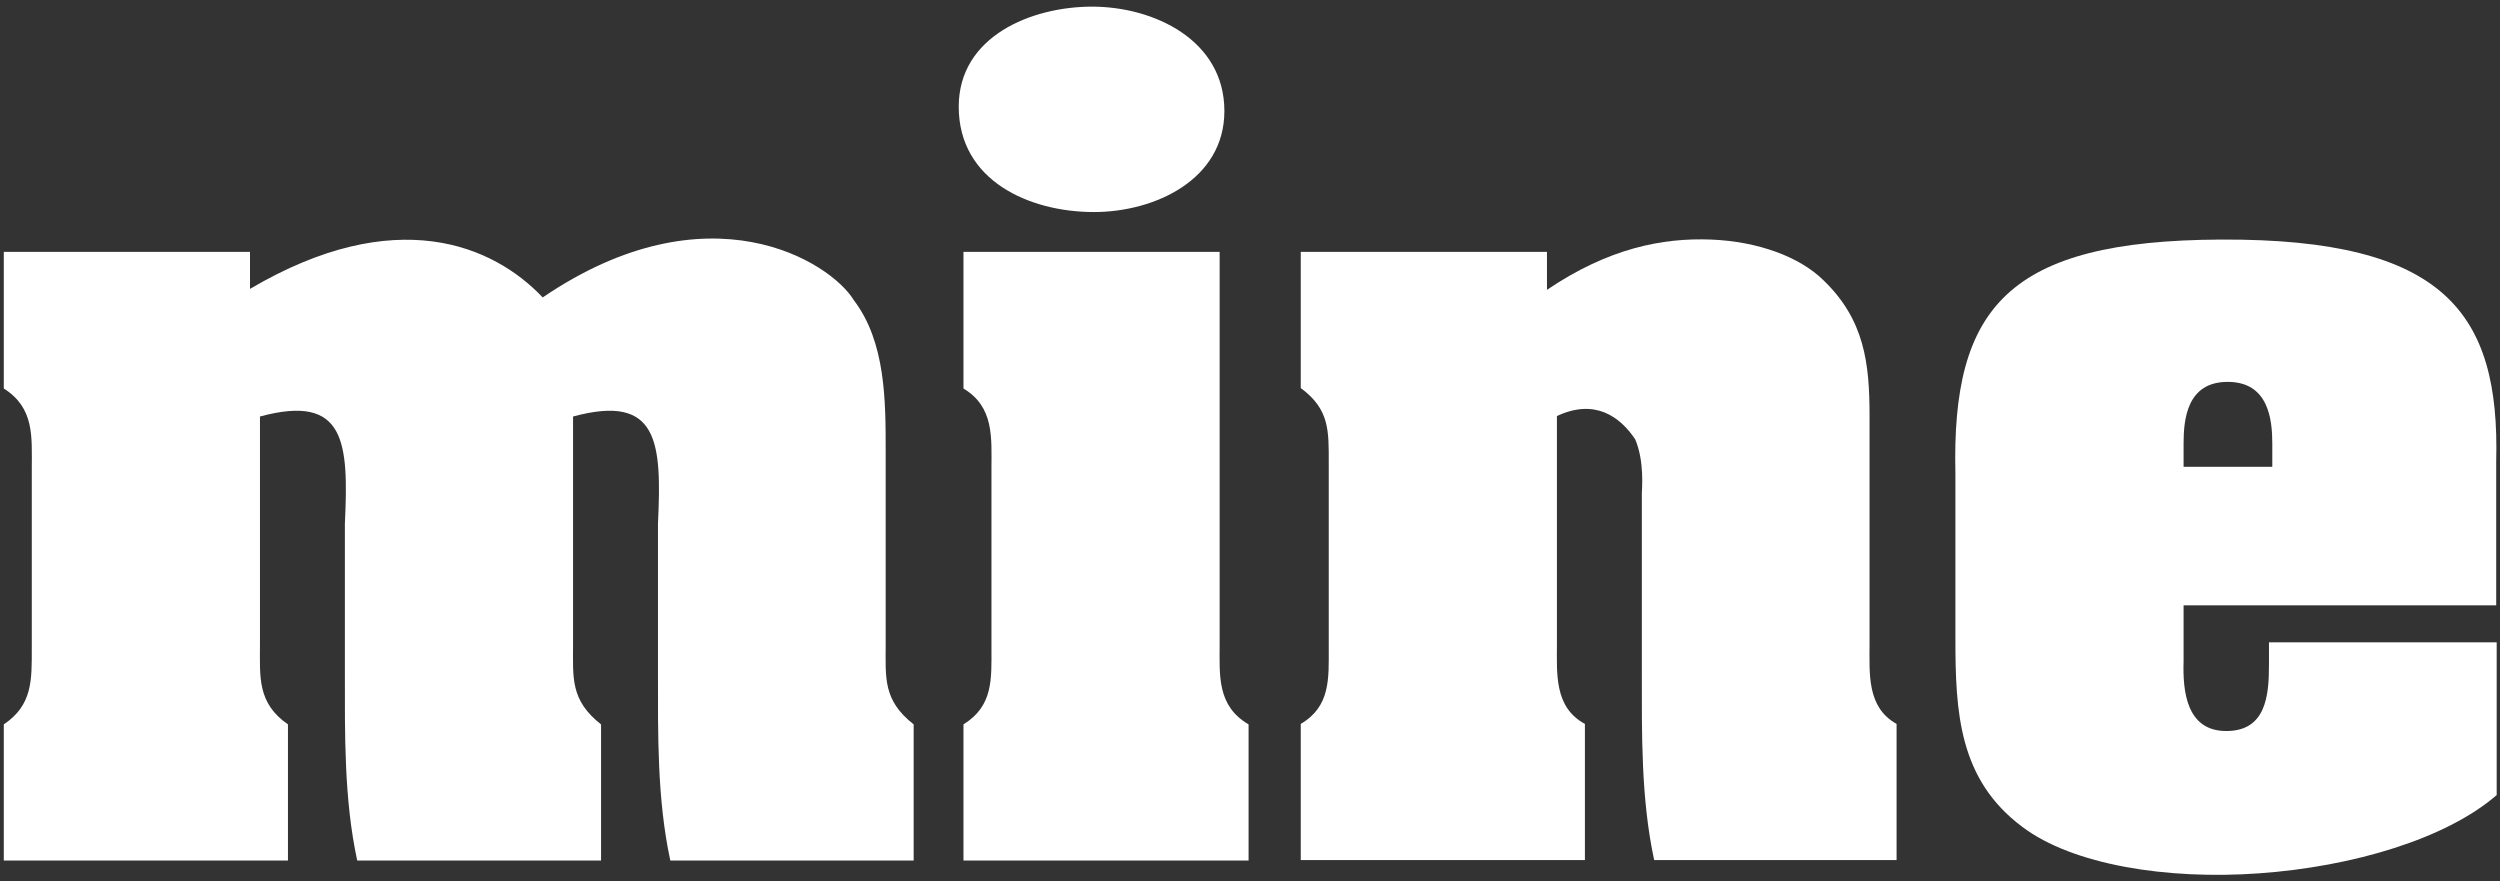 <?xml version="1.0" encoding="utf-8"?>
<!-- Generator: Adobe Illustrator 27.3.1, SVG Export Plug-In . SVG Version: 6.00 Build 0)  -->
<svg xmlns="http://www.w3.org/2000/svg" xmlns:xlink="http://www.w3.org/1999/xlink" version="1.1" id="Layer_1" x="0px" y="0px" viewBox="0 0 527 185.8" style="enable-background:new 0 0 527 185.8;" xml:space="preserve" width="527" height="185.8">
<rect x="0" y="0" width="527" height="185.8" fill="#333333" stroke="none"/>
<style type="text/css">
	.st0{fill:none;}
	.st1{fill:#FFFFFF;}
</style>
<rect class="st0" width="527" height="185.8"/>
<g id="Layer_2_00000145738014140568183050000002975623119363723444_">
	<g id="Layer_1-2_00000172415812937351455930000013735461112410904214_">
		<path class="st1" d="M52.7,60.9c30.7-18.1,51.3-9.2,61.7,1.8c35-23.8,60.7-7.5,65.6,0.6c6.7,8.8,6.7,21.2,6.7,31.8v40.7    c0,7.1-0.6,11.8,5.9,16.9v28.7h-51.3c-2.8-13-2.6-26.7-2.6-39.9v-31.1c0.8-17.1,0.2-27.5-17.9-22.6v48c0,7.1-0.6,11.8,5.9,16.9    v28.7H75.3c-2.8-13-2.6-26.7-2.6-39.9v-31.1c0.8-17.1,0.2-27.5-17.9-22.6v48c0,6.9-0.6,12.4,5.9,16.9v28.7H0.8v-28.7    c6.1-4.1,5.9-9.4,5.9-16.1V98.8c0-6.7,0.6-12.8-5.9-16.9V53.1h51.9V60.9z"/>
		<path class="st1" d="M257.1,135.8c0,6.5-0.6,13,6.1,16.9v28.7h-60.1v-28.7c6.3-3.9,5.9-9.6,5.9-16.1V98.8c0-6.5,0.6-13-5.9-16.9    V53.1h54V135.8z"/>
		<path class="st1" d="M326.1,61.1c13-8.8,24.4-11,34.6-10.6c10,0.4,18.7,3.7,23.6,8.5c8.8,8.4,9.8,17.7,9.8,28.7v48    c0,6.3-0.6,13.4,5.7,16.9v28.7h-51.1c-2.8-13-2.6-26.7-2.6-39.9V104c0-0.8,0.6-6.7-1.4-11.4c-3.3-4.9-8.6-8.6-16.5-4.9v48    c0,6.3-0.6,13.4,5.9,16.9v28.7h-59.9v-28.7c6.3-3.7,5.9-9.6,5.9-16.1V97.7c0-6.9,0.2-11.4-5.9-15.9V53.1h51.9V61.1z"/>
		<path class="st1" d="M412.2,99.8c-0.8-35,11-49.1,56-49.3c47.2-0.2,58.8,15.5,58,46.8v30.3h-65.9v11.8c-0.2,6.3,0.6,14.7,9,14.7    s9-7.5,9-14v-4.7h48v32.2c-10.6,9.2-30.3,15.1-50.1,16.5c-19.5,1.4-39.3-1.8-49.9-9.8c-13.4-10-14.1-24.2-14.1-39.7L412.2,99.8z     M479,93.5c0-5.1-0.8-13-9.4-13s-9.3,7.9-9.3,13v4.9H479V93.5z"/>
		<path class="st1" d="M202.1,22.5c0-14.9,15.4-21.1,28.1-21.1c13,0,27.9,7,27.9,22c0,14.5-14.7,21.3-27.5,21.3    C217,44.7,202.1,38.1,202.1,22.5"/>
	</g>
</g>
</svg>
